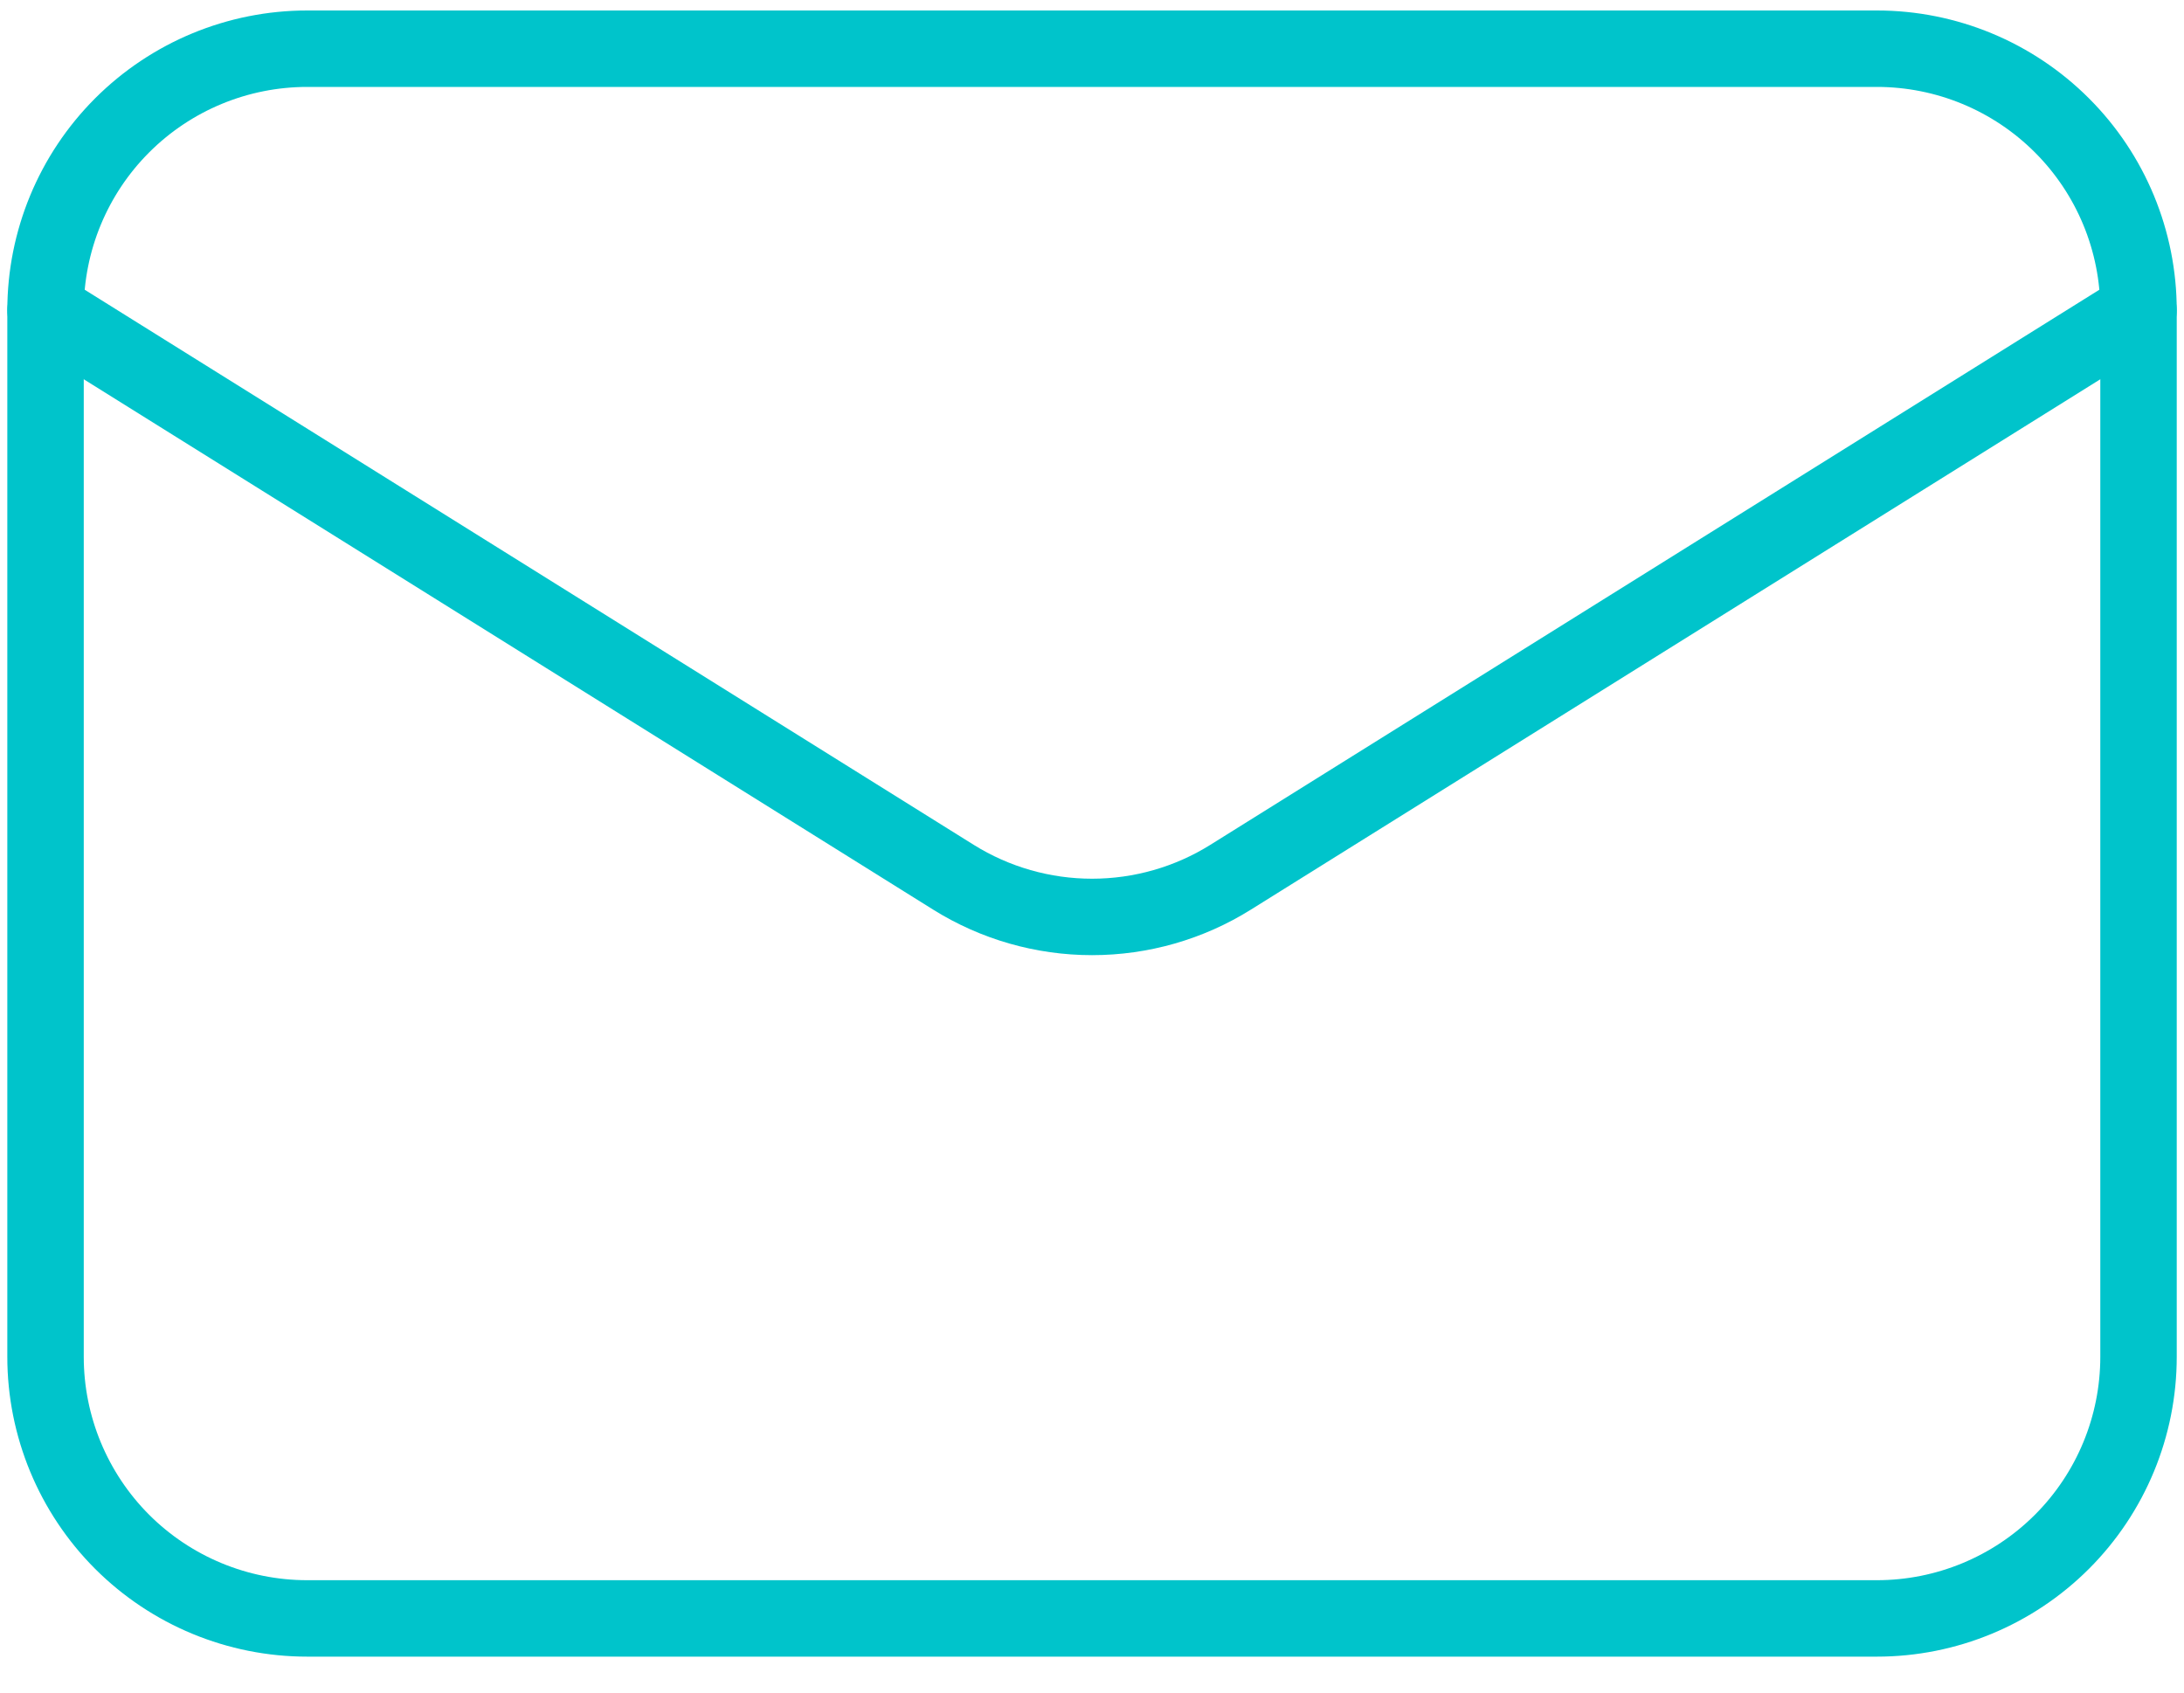 <svg width="40" height="31" viewBox="0 0 40 31" fill="none" xmlns="http://www.w3.org/2000/svg">
<path d="M39.167 5.684V24.851C39.167 26.121 38.663 27.34 37.764 28.239C36.865 29.137 35.647 29.642 34.376 29.642H5.626C4.355 29.642 3.136 29.137 2.237 28.239C1.339 27.34 0.834 26.121 0.834 24.851V5.684" stroke="#00C4CB" stroke-width="1.4" stroke-linecap="round" stroke-linejoin="round"/>
<path d="M39.167 5.684C39.167 4.413 38.663 3.194 37.764 2.296C36.865 1.397 35.647 0.892 34.376 0.892H5.626C4.355 0.892 3.136 1.397 2.237 2.296C1.339 3.194 0.834 4.413 0.834 5.684L17.461 16.066C18.223 16.542 19.103 16.794 20.001 16.794C20.899 16.794 21.779 16.542 22.54 16.066L39.167 5.684Z" stroke="#00C4CB" stroke-width="1.4" stroke-linecap="round" stroke-linejoin="round"/>
</svg>
